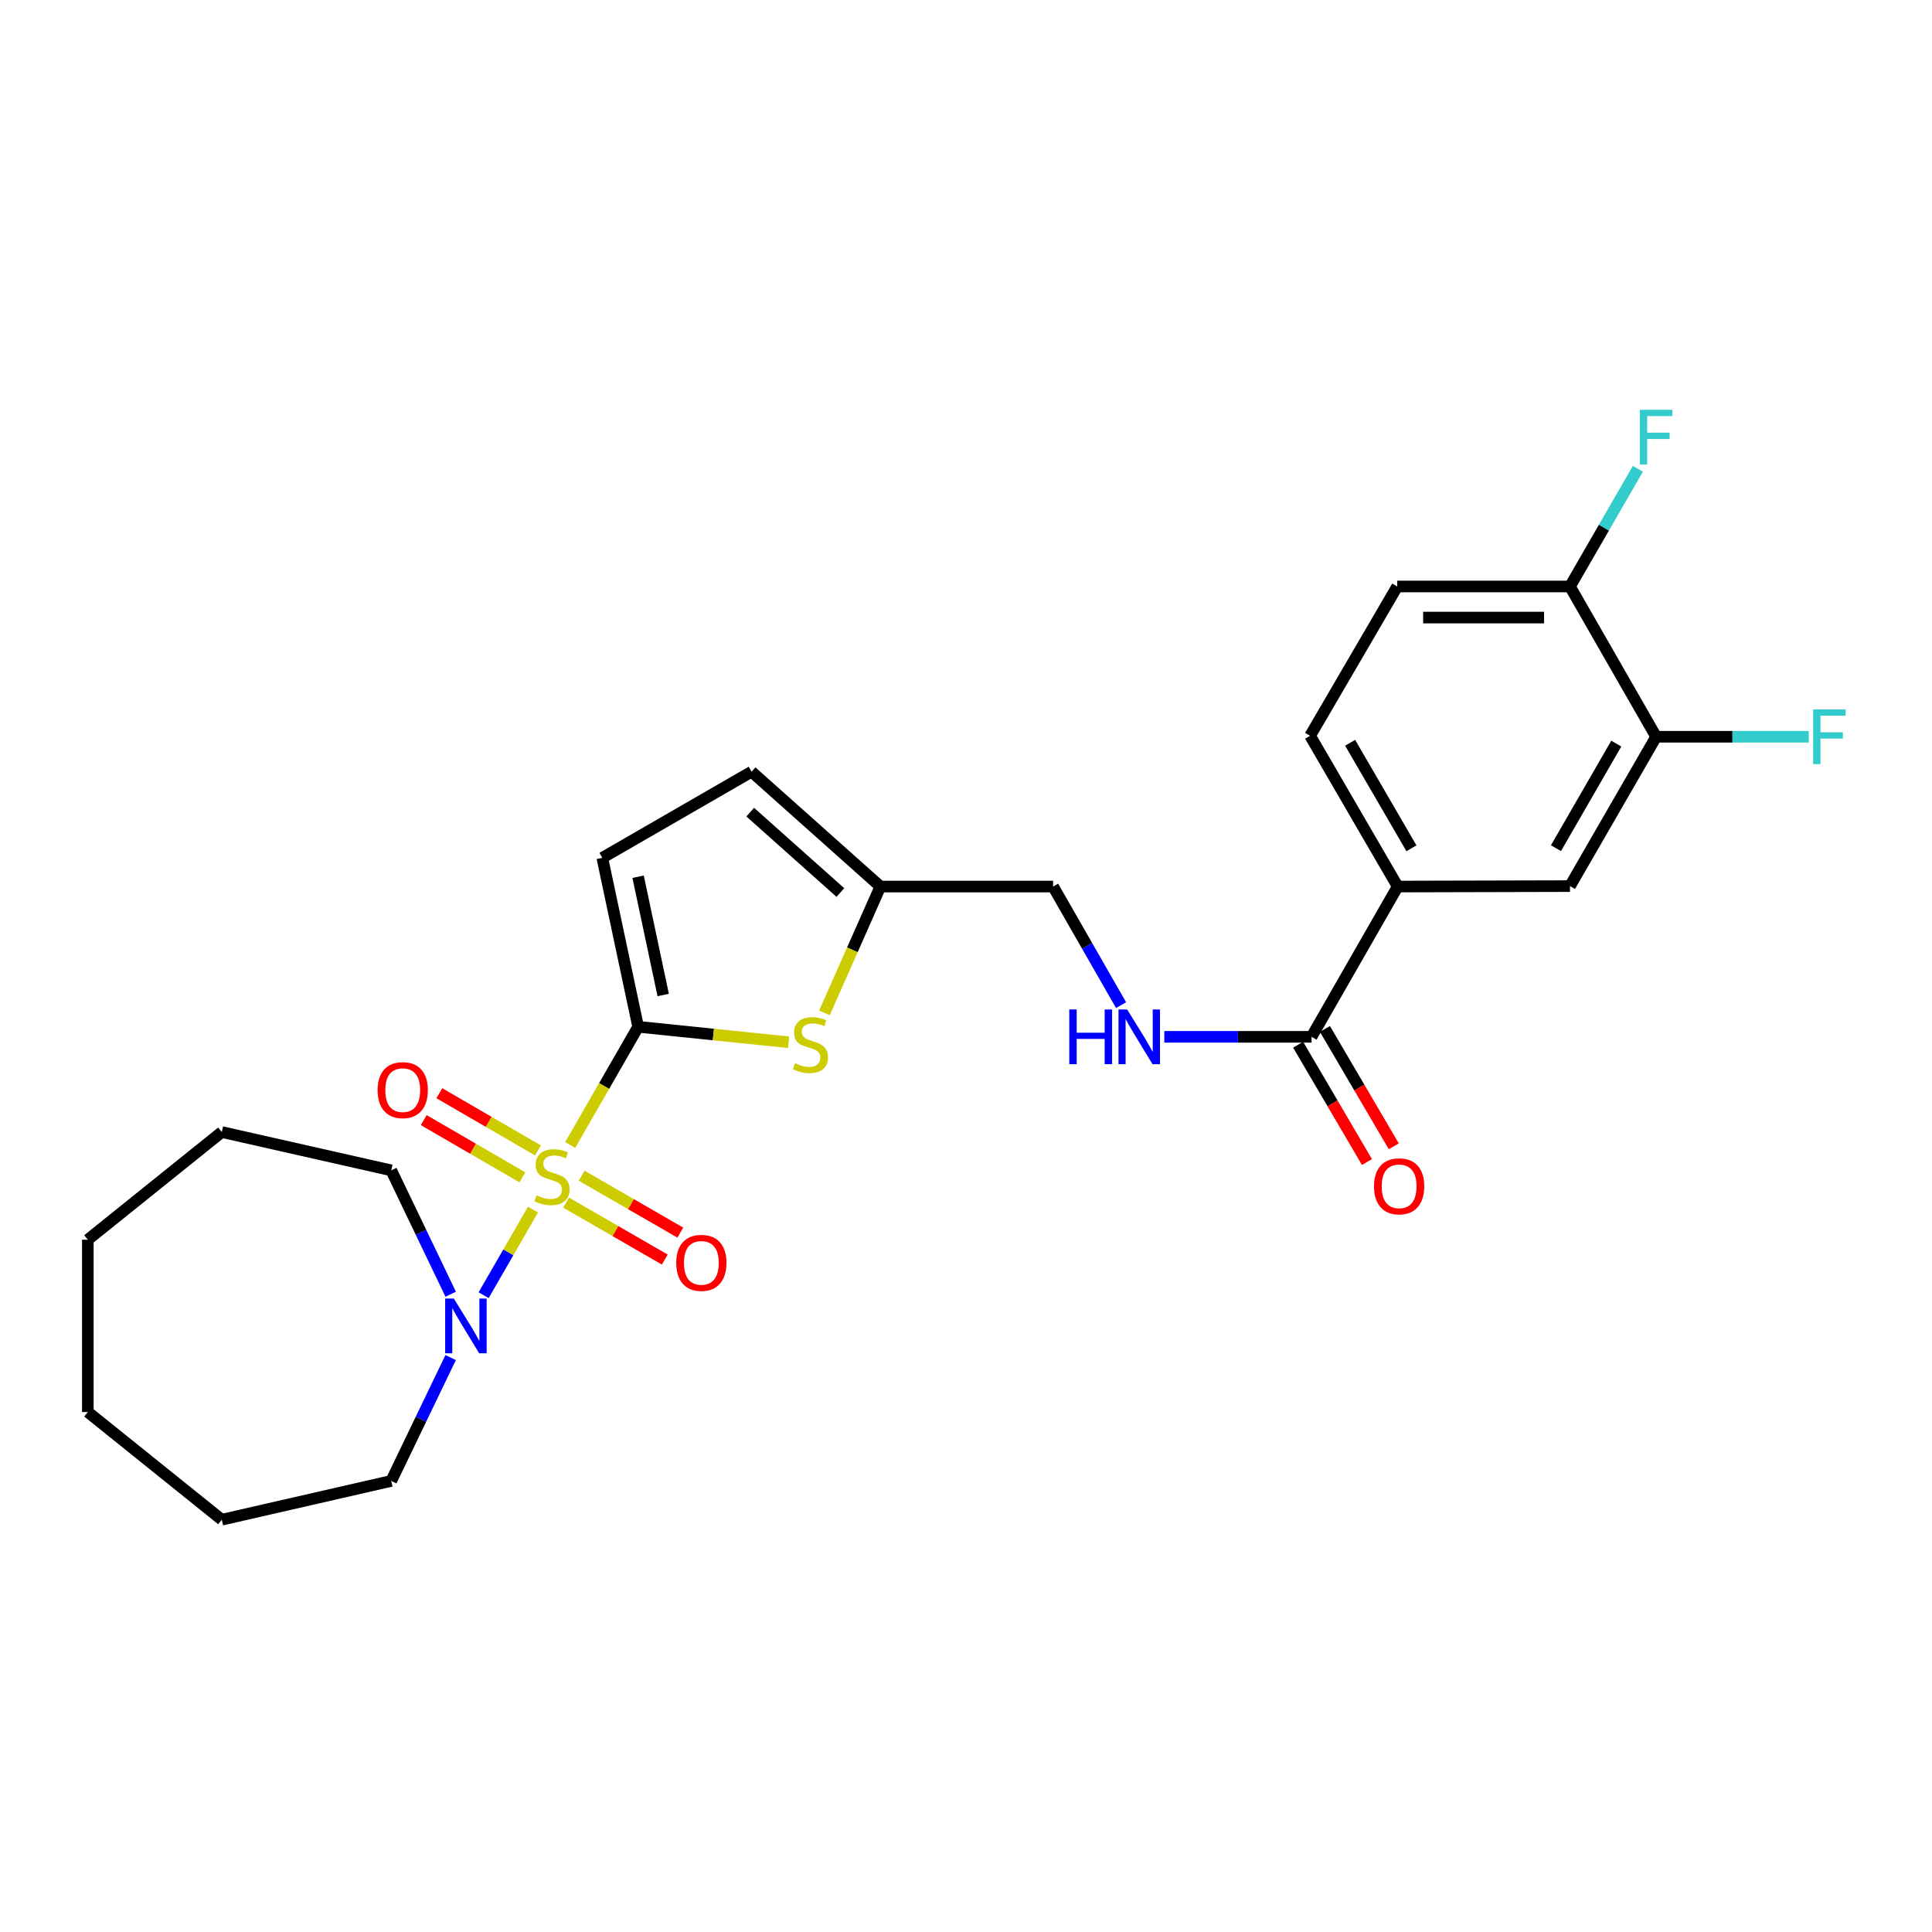 <?xml version='1.0' encoding='iso-8859-1'?>
<svg version='1.1' baseProfile='full'
              xmlns='http://www.w3.org/2000/svg'
                      xmlns:rdkit='http://www.rdkit.org/xml'
                      xmlns:xlink='http://www.w3.org/1999/xlink'
                  xml:space='preserve'
width='1000px' height='1000px' viewBox='0 0 1000 1000'>
<!-- END OF HEADER -->
<rect style='opacity:1.0;fill:#FFFFFF;stroke:none' width='1000' height='1000' x='0' y='0'> </rect>
<path class='bond-0' d='M 295.134,592.629 L 312.72,562.047' style='fill:none;fill-rule:evenodd;stroke:#CCCC00;stroke-width:6px;stroke-linecap:butt;stroke-linejoin:miter;stroke-opacity:1' />
<path class='bond-0' d='M 312.72,562.047 L 330.306,531.465' style='fill:none;fill-rule:evenodd;stroke:#000000;stroke-width:6px;stroke-linecap:butt;stroke-linejoin:miter;stroke-opacity:1' />
<path class='bond-2' d='M 275.862,626.095 L 263.091,648.243' style='fill:none;fill-rule:evenodd;stroke:#CCCC00;stroke-width:6px;stroke-linecap:butt;stroke-linejoin:miter;stroke-opacity:1' />
<path class='bond-2' d='M 263.091,648.243 L 250.32,670.392' style='fill:none;fill-rule:evenodd;stroke:#0000FF;stroke-width:6px;stroke-linecap:butt;stroke-linejoin:miter;stroke-opacity:1' />
<path class='bond-7' d='M 293.018,622.481 L 318.554,637.215' style='fill:none;fill-rule:evenodd;stroke:#CCCC00;stroke-width:6px;stroke-linecap:butt;stroke-linejoin:miter;stroke-opacity:1' />
<path class='bond-7' d='M 318.554,637.215 L 344.09,651.949' style='fill:none;fill-rule:evenodd;stroke:#FF0000;stroke-width:6px;stroke-linecap:butt;stroke-linejoin:miter;stroke-opacity:1' />
<path class='bond-7' d='M 301.062,608.54 L 326.598,623.274' style='fill:none;fill-rule:evenodd;stroke:#CCCC00;stroke-width:6px;stroke-linecap:butt;stroke-linejoin:miter;stroke-opacity:1' />
<path class='bond-7' d='M 326.598,623.274 L 352.134,638.008' style='fill:none;fill-rule:evenodd;stroke:#FF0000;stroke-width:6px;stroke-linecap:butt;stroke-linejoin:miter;stroke-opacity:1' />
<path class='bond-8' d='M 278.453,595.461 L 252.924,580.655' style='fill:none;fill-rule:evenodd;stroke:#CCCC00;stroke-width:6px;stroke-linecap:butt;stroke-linejoin:miter;stroke-opacity:1' />
<path class='bond-8' d='M 252.924,580.655 L 227.395,565.849' style='fill:none;fill-rule:evenodd;stroke:#FF0000;stroke-width:6px;stroke-linecap:butt;stroke-linejoin:miter;stroke-opacity:1' />
<path class='bond-8' d='M 270.378,609.385 L 244.849,594.579' style='fill:none;fill-rule:evenodd;stroke:#CCCC00;stroke-width:6px;stroke-linecap:butt;stroke-linejoin:miter;stroke-opacity:1' />
<path class='bond-8' d='M 244.849,594.579 L 219.32,579.773' style='fill:none;fill-rule:evenodd;stroke:#FF0000;stroke-width:6px;stroke-linecap:butt;stroke-linejoin:miter;stroke-opacity:1' />
<path class='bond-1' d='M 330.306,531.465 L 369.239,535.462' style='fill:none;fill-rule:evenodd;stroke:#000000;stroke-width:6px;stroke-linecap:butt;stroke-linejoin:miter;stroke-opacity:1' />
<path class='bond-1' d='M 369.239,535.462 L 408.173,539.459' style='fill:none;fill-rule:evenodd;stroke:#CCCC00;stroke-width:6px;stroke-linecap:butt;stroke-linejoin:miter;stroke-opacity:1' />
<path class='bond-3' d='M 330.306,531.465 L 311.751,444.011' style='fill:none;fill-rule:evenodd;stroke:#000000;stroke-width:6px;stroke-linecap:butt;stroke-linejoin:miter;stroke-opacity:1' />
<path class='bond-3' d='M 343.268,515.006 L 330.279,453.788' style='fill:none;fill-rule:evenodd;stroke:#000000;stroke-width:6px;stroke-linecap:butt;stroke-linejoin:miter;stroke-opacity:1' />
<path class='bond-5' d='M 426.734,524.267 L 441.209,491.57' style='fill:none;fill-rule:evenodd;stroke:#CCCC00;stroke-width:6px;stroke-linecap:butt;stroke-linejoin:miter;stroke-opacity:1' />
<path class='bond-5' d='M 441.209,491.57 L 455.683,458.873' style='fill:none;fill-rule:evenodd;stroke:#000000;stroke-width:6px;stroke-linecap:butt;stroke-linejoin:miter;stroke-opacity:1' />
<path class='bond-20' d='M 233.284,669.896 L 217.895,637.835' style='fill:none;fill-rule:evenodd;stroke:#0000FF;stroke-width:6px;stroke-linecap:butt;stroke-linejoin:miter;stroke-opacity:1' />
<path class='bond-20' d='M 217.895,637.835 L 202.505,605.774' style='fill:none;fill-rule:evenodd;stroke:#000000;stroke-width:6px;stroke-linecap:butt;stroke-linejoin:miter;stroke-opacity:1' />
<path class='bond-21' d='M 233.26,702.675 L 217.882,734.601' style='fill:none;fill-rule:evenodd;stroke:#0000FF;stroke-width:6px;stroke-linecap:butt;stroke-linejoin:miter;stroke-opacity:1' />
<path class='bond-21' d='M 217.882,734.601 L 202.505,766.526' style='fill:none;fill-rule:evenodd;stroke:#000000;stroke-width:6px;stroke-linecap:butt;stroke-linejoin:miter;stroke-opacity:1' />
<path class='bond-9' d='M 311.751,444.011 L 389.029,399.435' style='fill:none;fill-rule:evenodd;stroke:#000000;stroke-width:6px;stroke-linecap:butt;stroke-linejoin:miter;stroke-opacity:1' />
<path class='bond-4' d='M 678.851,536.66 L 640.746,536.66' style='fill:none;fill-rule:evenodd;stroke:#000000;stroke-width:6px;stroke-linecap:butt;stroke-linejoin:miter;stroke-opacity:1' />
<path class='bond-4' d='M 640.746,536.66 L 602.641,536.66' style='fill:none;fill-rule:evenodd;stroke:#0000FF;stroke-width:6px;stroke-linecap:butt;stroke-linejoin:miter;stroke-opacity:1' />
<path class='bond-6' d='M 678.851,536.66 L 723.446,458.873' style='fill:none;fill-rule:evenodd;stroke:#000000;stroke-width:6px;stroke-linecap:butt;stroke-linejoin:miter;stroke-opacity:1' />
<path class='bond-14' d='M 671.91,540.732 L 689.721,571.1' style='fill:none;fill-rule:evenodd;stroke:#000000;stroke-width:6px;stroke-linecap:butt;stroke-linejoin:miter;stroke-opacity:1' />
<path class='bond-14' d='M 689.721,571.1 L 707.533,601.467' style='fill:none;fill-rule:evenodd;stroke:#FF0000;stroke-width:6px;stroke-linecap:butt;stroke-linejoin:miter;stroke-opacity:1' />
<path class='bond-14' d='M 685.793,532.589 L 703.605,562.956' style='fill:none;fill-rule:evenodd;stroke:#000000;stroke-width:6px;stroke-linecap:butt;stroke-linejoin:miter;stroke-opacity:1' />
<path class='bond-14' d='M 703.605,562.956 L 721.417,593.324' style='fill:none;fill-rule:evenodd;stroke:#FF0000;stroke-width:6px;stroke-linecap:butt;stroke-linejoin:miter;stroke-opacity:1' />
<path class='bond-17' d='M 455.683,458.873 L 545.086,458.873' style='fill:none;fill-rule:evenodd;stroke:#000000;stroke-width:6px;stroke-linecap:butt;stroke-linejoin:miter;stroke-opacity:1' />
<path class='bond-26' d='M 455.683,458.873 L 389.029,399.435' style='fill:none;fill-rule:evenodd;stroke:#000000;stroke-width:6px;stroke-linecap:butt;stroke-linejoin:miter;stroke-opacity:1' />
<path class='bond-26' d='M 434.972,461.97 L 388.314,420.363' style='fill:none;fill-rule:evenodd;stroke:#000000;stroke-width:6px;stroke-linecap:butt;stroke-linejoin:miter;stroke-opacity:1' />
<path class='bond-12' d='M 723.446,458.873 L 812.617,458.649' style='fill:none;fill-rule:evenodd;stroke:#000000;stroke-width:6px;stroke-linecap:butt;stroke-linejoin:miter;stroke-opacity:1' />
<path class='bond-15' d='M 723.446,458.873 L 678.109,380.844' style='fill:none;fill-rule:evenodd;stroke:#000000;stroke-width:6px;stroke-linecap:butt;stroke-linejoin:miter;stroke-opacity:1' />
<path class='bond-15' d='M 730.563,439.082 L 698.827,384.462' style='fill:none;fill-rule:evenodd;stroke:#000000;stroke-width:6px;stroke-linecap:butt;stroke-linejoin:miter;stroke-opacity:1' />
<path class='bond-10' d='M 857.211,381.345 L 812.617,458.649' style='fill:none;fill-rule:evenodd;stroke:#000000;stroke-width:6px;stroke-linecap:butt;stroke-linejoin:miter;stroke-opacity:1' />
<path class='bond-10' d='M 836.58,384.897 L 805.363,439.011' style='fill:none;fill-rule:evenodd;stroke:#000000;stroke-width:6px;stroke-linecap:butt;stroke-linejoin:miter;stroke-opacity:1' />
<path class='bond-18' d='M 857.211,381.345 L 896.72,381.345' style='fill:none;fill-rule:evenodd;stroke:#000000;stroke-width:6px;stroke-linecap:butt;stroke-linejoin:miter;stroke-opacity:1' />
<path class='bond-18' d='M 896.72,381.345 L 936.229,381.345' style='fill:none;fill-rule:evenodd;stroke:#33CCCC;stroke-width:6px;stroke-linecap:butt;stroke-linejoin:miter;stroke-opacity:1' />
<path class='bond-28' d='M 857.211,381.345 L 812.617,303.557' style='fill:none;fill-rule:evenodd;stroke:#000000;stroke-width:6px;stroke-linecap:butt;stroke-linejoin:miter;stroke-opacity:1' />
<path class='bond-11' d='M 580.271,520.259 L 562.679,489.566' style='fill:none;fill-rule:evenodd;stroke:#0000FF;stroke-width:6px;stroke-linecap:butt;stroke-linejoin:miter;stroke-opacity:1' />
<path class='bond-11' d='M 562.679,489.566 L 545.086,458.873' style='fill:none;fill-rule:evenodd;stroke:#000000;stroke-width:6px;stroke-linecap:butt;stroke-linejoin:miter;stroke-opacity:1' />
<path class='bond-13' d='M 812.617,303.557 L 723.204,303.557' style='fill:none;fill-rule:evenodd;stroke:#000000;stroke-width:6px;stroke-linecap:butt;stroke-linejoin:miter;stroke-opacity:1' />
<path class='bond-13' d='M 799.205,319.653 L 736.616,319.653' style='fill:none;fill-rule:evenodd;stroke:#000000;stroke-width:6px;stroke-linecap:butt;stroke-linejoin:miter;stroke-opacity:1' />
<path class='bond-19' d='M 812.617,303.557 L 830.185,273.109' style='fill:none;fill-rule:evenodd;stroke:#000000;stroke-width:6px;stroke-linecap:butt;stroke-linejoin:miter;stroke-opacity:1' />
<path class='bond-19' d='M 830.185,273.109 L 847.754,242.661' style='fill:none;fill-rule:evenodd;stroke:#33CCCC;stroke-width:6px;stroke-linecap:butt;stroke-linejoin:miter;stroke-opacity:1' />
<path class='bond-16' d='M 678.109,380.844 L 723.204,303.557' style='fill:none;fill-rule:evenodd;stroke:#000000;stroke-width:6px;stroke-linecap:butt;stroke-linejoin:miter;stroke-opacity:1' />
<path class='bond-23' d='M 202.505,605.774 L 114.801,585.94' style='fill:none;fill-rule:evenodd;stroke:#000000;stroke-width:6px;stroke-linecap:butt;stroke-linejoin:miter;stroke-opacity:1' />
<path class='bond-22' d='M 202.505,766.526 L 114.801,786.601' style='fill:none;fill-rule:evenodd;stroke:#000000;stroke-width:6px;stroke-linecap:butt;stroke-linejoin:miter;stroke-opacity:1' />
<path class='bond-25' d='M 114.801,786.601 L 45.455,730.865' style='fill:none;fill-rule:evenodd;stroke:#000000;stroke-width:6px;stroke-linecap:butt;stroke-linejoin:miter;stroke-opacity:1' />
<path class='bond-24' d='M 114.801,585.94 L 45.455,641.676' style='fill:none;fill-rule:evenodd;stroke:#000000;stroke-width:6px;stroke-linecap:butt;stroke-linejoin:miter;stroke-opacity:1' />
<path class='bond-27' d='M 45.455,641.676 L 45.455,730.865' style='fill:none;fill-rule:evenodd;stroke:#000000;stroke-width:6px;stroke-linecap:butt;stroke-linejoin:miter;stroke-opacity:1' />
<path  class='atom-0' d='M 277.729 618.704
Q 278.049 618.824, 279.369 619.384
Q 280.689 619.944, 282.129 620.304
Q 283.609 620.624, 285.049 620.624
Q 287.729 620.624, 289.289 619.344
Q 290.849 618.024, 290.849 615.744
Q 290.849 614.184, 290.049 613.224
Q 289.289 612.264, 288.089 611.744
Q 286.889 611.224, 284.889 610.624
Q 282.369 609.864, 280.849 609.144
Q 279.369 608.424, 278.289 606.904
Q 277.249 605.384, 277.249 602.824
Q 277.249 599.264, 279.649 597.064
Q 282.089 594.864, 286.889 594.864
Q 290.169 594.864, 293.889 596.424
L 292.969 599.504
Q 289.569 598.104, 287.009 598.104
Q 284.249 598.104, 282.729 599.264
Q 281.209 600.384, 281.249 602.344
Q 281.249 603.864, 282.009 604.784
Q 282.809 605.704, 283.929 606.224
Q 285.089 606.744, 287.009 607.344
Q 289.569 608.144, 291.089 608.944
Q 292.609 609.744, 293.689 611.384
Q 294.809 612.984, 294.809 615.744
Q 294.809 619.664, 292.169 621.784
Q 289.569 623.864, 285.209 623.864
Q 282.689 623.864, 280.769 623.304
Q 278.889 622.784, 276.649 621.864
L 277.729 618.704
' fill='#CCCC00'/>
<path  class='atom-2' d='M 411.494 550.342
Q 411.814 550.462, 413.134 551.022
Q 414.454 551.582, 415.894 551.942
Q 417.374 552.262, 418.814 552.262
Q 421.494 552.262, 423.054 550.982
Q 424.614 549.662, 424.614 547.382
Q 424.614 545.822, 423.814 544.862
Q 423.054 543.902, 421.854 543.382
Q 420.654 542.862, 418.654 542.262
Q 416.134 541.502, 414.614 540.782
Q 413.134 540.062, 412.054 538.542
Q 411.014 537.022, 411.014 534.462
Q 411.014 530.902, 413.414 528.702
Q 415.854 526.502, 420.654 526.502
Q 423.934 526.502, 427.654 528.062
L 426.734 531.142
Q 423.334 529.742, 420.774 529.742
Q 418.014 529.742, 416.494 530.902
Q 414.974 532.022, 415.014 533.982
Q 415.014 535.502, 415.774 536.422
Q 416.574 537.342, 417.694 537.862
Q 418.854 538.382, 420.774 538.982
Q 423.334 539.782, 424.854 540.582
Q 426.374 541.382, 427.454 543.022
Q 428.574 544.622, 428.574 547.382
Q 428.574 551.302, 425.934 553.422
Q 423.334 555.502, 418.974 555.502
Q 416.454 555.502, 414.534 554.942
Q 412.654 554.422, 410.414 553.502
L 411.494 550.342
' fill='#CCCC00'/>
<path  class='atom-3' d='M 234.893 672.129
L 244.173 687.129
Q 245.093 688.609, 246.573 691.289
Q 248.053 693.969, 248.133 694.129
L 248.133 672.129
L 251.893 672.129
L 251.893 700.449
L 248.013 700.449
L 238.053 684.049
Q 236.893 682.129, 235.653 679.929
Q 234.453 677.729, 234.093 677.049
L 234.093 700.449
L 230.413 700.449
L 230.413 672.129
L 234.893 672.129
' fill='#0000FF'/>
<path  class='atom-8' d='M 350.016 653.658
Q 350.016 646.858, 353.376 643.058
Q 356.736 639.258, 363.016 639.258
Q 369.296 639.258, 372.656 643.058
Q 376.016 646.858, 376.016 653.658
Q 376.016 660.538, 372.616 664.458
Q 369.216 668.338, 363.016 668.338
Q 356.776 668.338, 353.376 664.458
Q 350.016 660.578, 350.016 653.658
M 363.016 665.138
Q 367.336 665.138, 369.656 662.258
Q 372.016 659.338, 372.016 653.658
Q 372.016 648.098, 369.656 645.298
Q 367.336 642.458, 363.016 642.458
Q 358.696 642.458, 356.336 645.258
Q 354.016 648.058, 354.016 653.658
Q 354.016 659.378, 356.336 662.258
Q 358.696 665.138, 363.016 665.138
' fill='#FF0000'/>
<path  class='atom-9' d='M 195.451 564.246
Q 195.451 557.446, 198.811 553.646
Q 202.171 549.846, 208.451 549.846
Q 214.731 549.846, 218.091 553.646
Q 221.451 557.446, 221.451 564.246
Q 221.451 571.126, 218.051 575.046
Q 214.651 578.926, 208.451 578.926
Q 202.211 578.926, 198.811 575.046
Q 195.451 571.166, 195.451 564.246
M 208.451 575.726
Q 212.771 575.726, 215.091 572.846
Q 217.451 569.926, 217.451 564.246
Q 217.451 558.686, 215.091 555.886
Q 212.771 553.046, 208.451 553.046
Q 204.131 553.046, 201.771 555.846
Q 199.451 558.646, 199.451 564.246
Q 199.451 569.966, 201.771 572.846
Q 204.131 575.726, 208.451 575.726
' fill='#FF0000'/>
<path  class='atom-12' d='M 553.452 522.5
L 557.292 522.5
L 557.292 534.54
L 571.772 534.54
L 571.772 522.5
L 575.612 522.5
L 575.612 550.82
L 571.772 550.82
L 571.772 537.74
L 557.292 537.74
L 557.292 550.82
L 553.452 550.82
L 553.452 522.5
' fill='#0000FF'/>
<path  class='atom-12' d='M 583.412 522.5
L 592.692 537.5
Q 593.612 538.98, 595.092 541.66
Q 596.572 544.34, 596.652 544.5
L 596.652 522.5
L 600.412 522.5
L 600.412 550.82
L 596.532 550.82
L 586.572 534.42
Q 585.412 532.5, 584.172 530.3
Q 582.972 528.1, 582.612 527.42
L 582.612 550.82
L 578.932 550.82
L 578.932 522.5
L 583.412 522.5
' fill='#0000FF'/>
<path  class='atom-15' d='M 711.188 614.036
Q 711.188 607.236, 714.548 603.436
Q 717.908 599.636, 724.188 599.636
Q 730.468 599.636, 733.828 603.436
Q 737.188 607.236, 737.188 614.036
Q 737.188 620.916, 733.788 624.836
Q 730.388 628.716, 724.188 628.716
Q 717.948 628.716, 714.548 624.836
Q 711.188 620.956, 711.188 614.036
M 724.188 625.516
Q 728.508 625.516, 730.828 622.636
Q 733.188 619.716, 733.188 614.036
Q 733.188 608.476, 730.828 605.676
Q 728.508 602.836, 724.188 602.836
Q 719.868 602.836, 717.508 605.636
Q 715.188 608.436, 715.188 614.036
Q 715.188 619.756, 717.508 622.636
Q 719.868 625.516, 724.188 625.516
' fill='#FF0000'/>
<path  class='atom-19' d='M 938.471 367.185
L 955.311 367.185
L 955.311 370.425
L 942.271 370.425
L 942.271 379.025
L 953.871 379.025
L 953.871 382.305
L 942.271 382.305
L 942.271 395.505
L 938.471 395.505
L 938.471 367.185
' fill='#33CCCC'/>
<path  class='atom-20' d='M 848.791 212.11
L 865.631 212.11
L 865.631 215.35
L 852.591 215.35
L 852.591 223.95
L 864.191 223.95
L 864.191 227.23
L 852.591 227.23
L 852.591 240.43
L 848.791 240.43
L 848.791 212.11
' fill='#33CCCC'/>
</svg>

